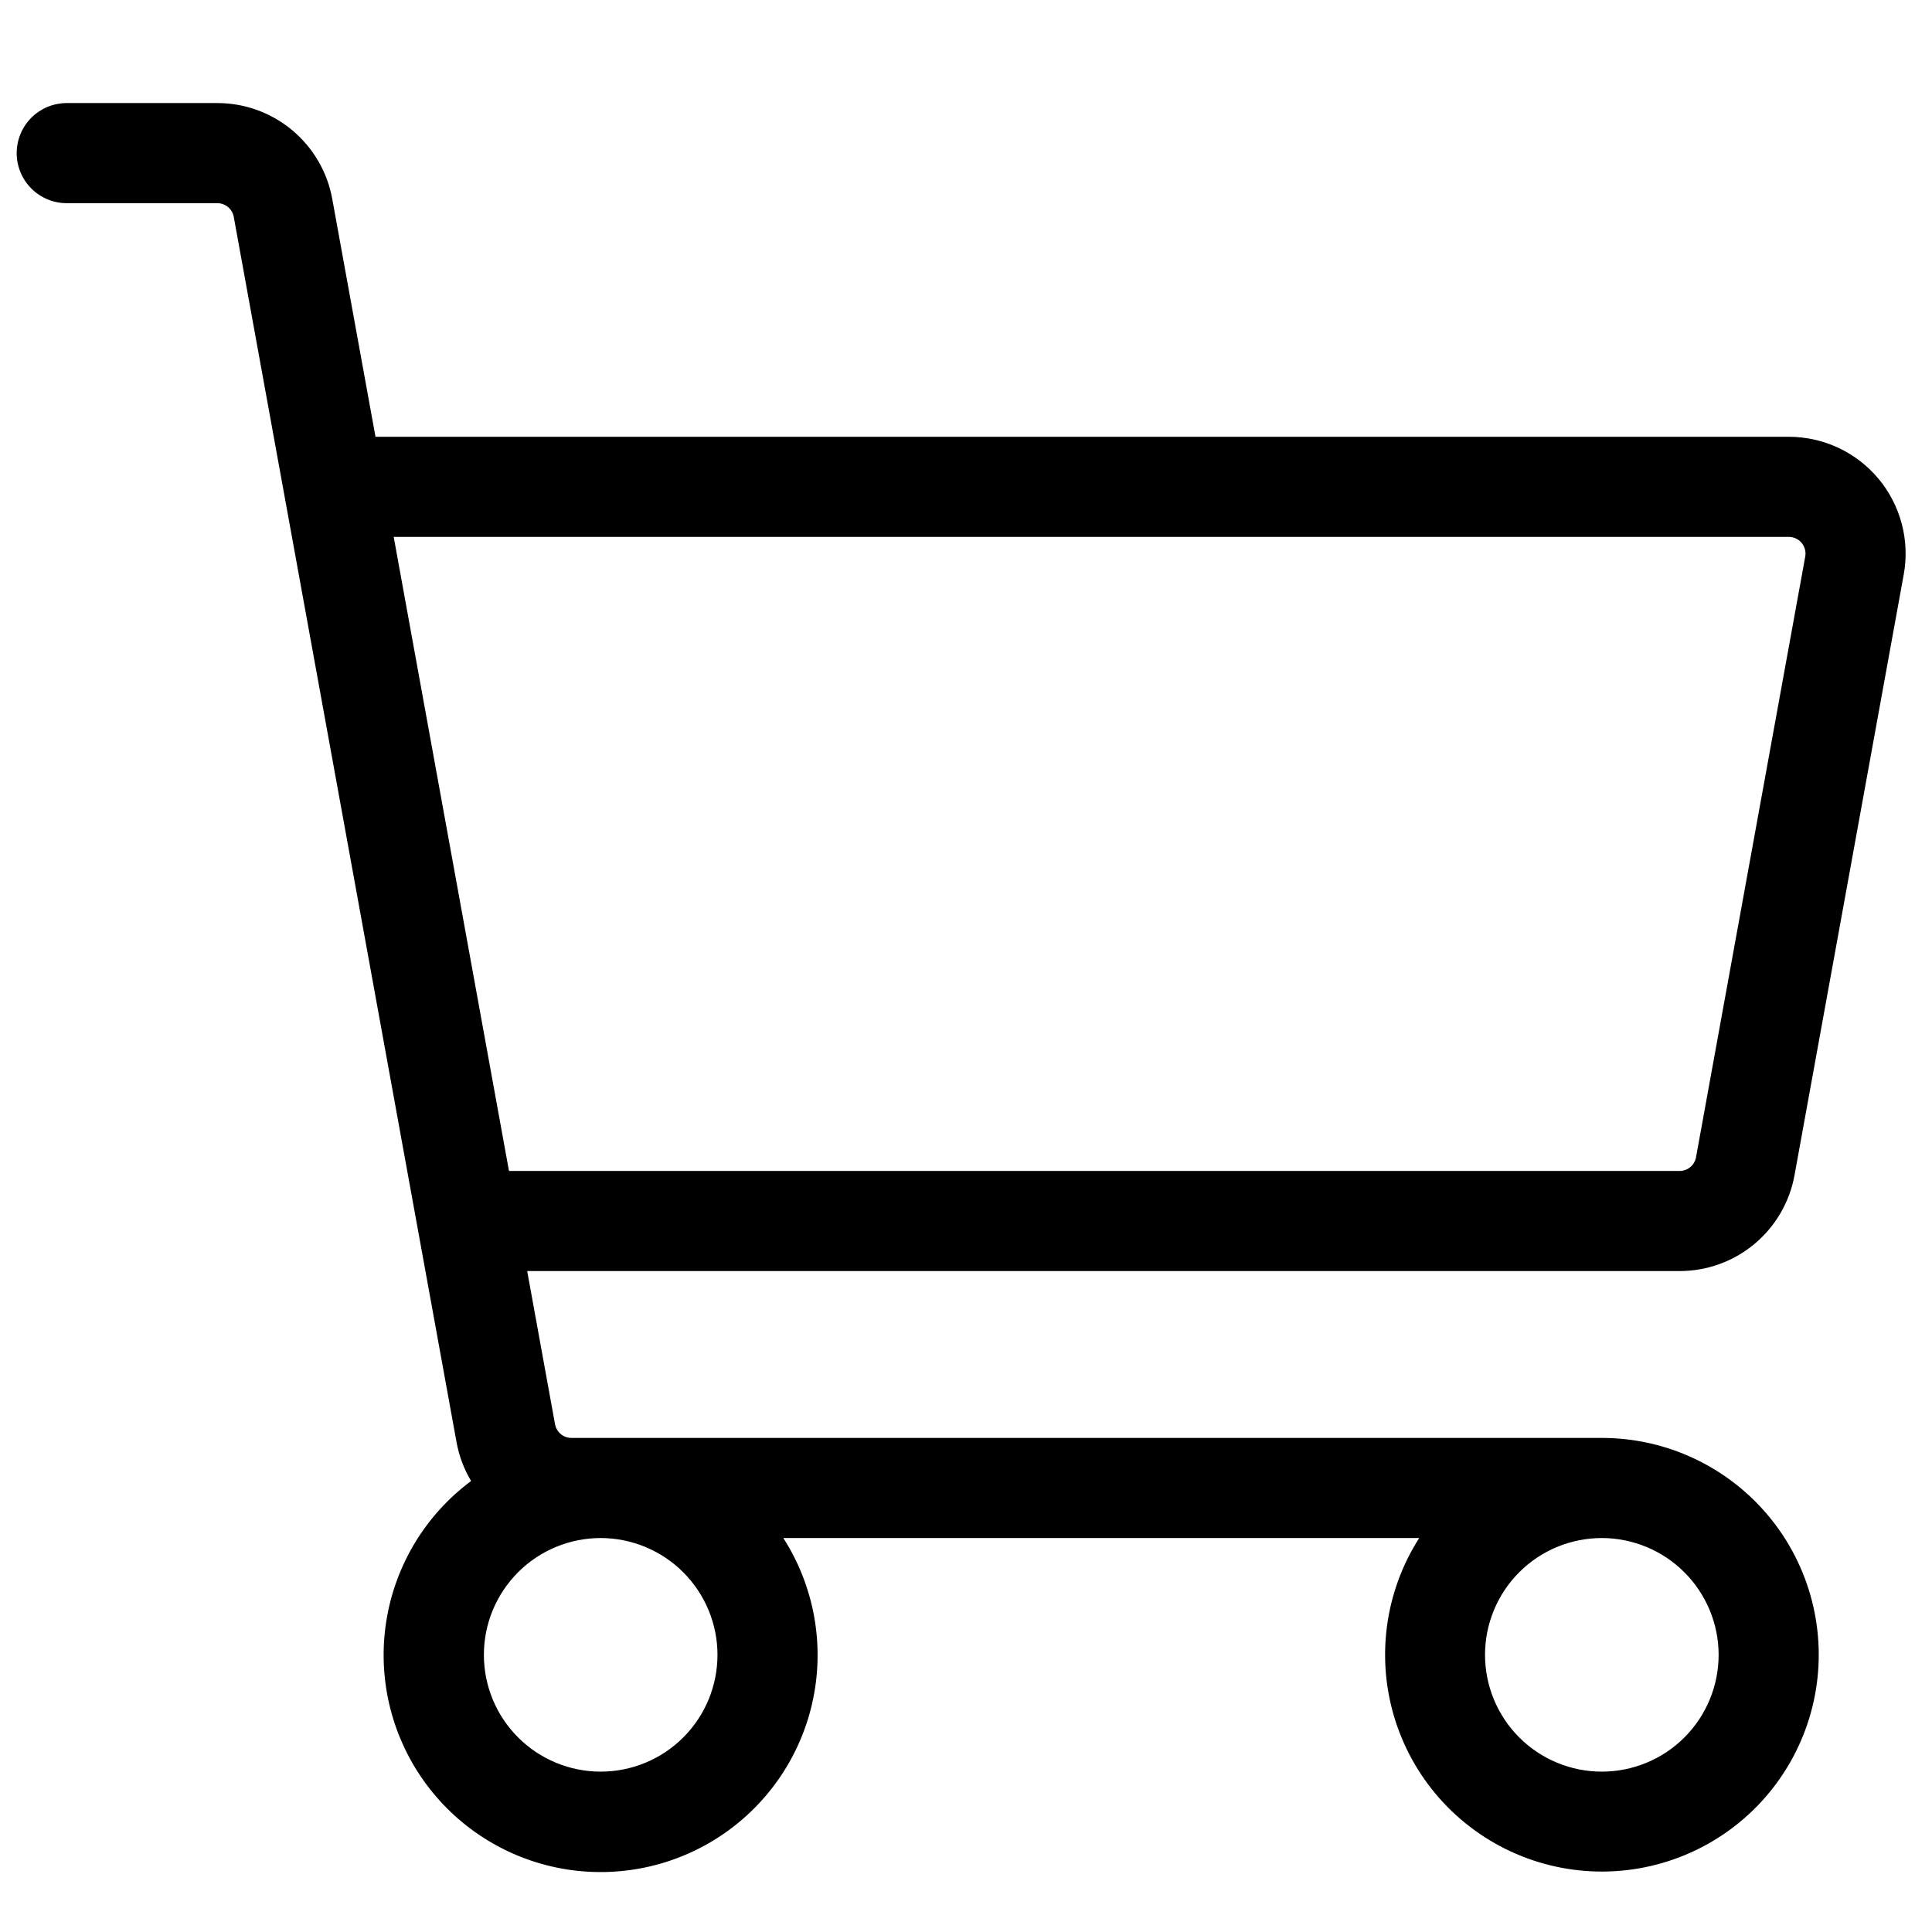 <svg xmlns="http://www.w3.org/2000/svg" xmlns:xlink="http://www.w3.org/1999/xlink" width="512" zoomAndPan="magnify" viewBox="0 0 384 384" height="512" preserveAspectRatio="xMidYMid meet" version="1.0"><path fill="#000000" d="M 356.676 233.57 L 378.383 114.18 C 378.535 113.348 378.641 112.508 378.699 111.664 C 378.758 110.816 378.773 109.969 378.738 109.125 C 378.707 108.277 378.629 107.434 378.5 106.598 C 378.375 105.758 378.207 104.93 377.988 104.109 C 377.773 103.289 377.512 102.484 377.207 101.695 C 376.906 100.902 376.559 100.129 376.168 99.379 C 375.781 98.625 375.352 97.895 374.883 97.188 C 374.414 96.484 373.906 95.805 373.363 95.152 C 372.82 94.504 372.246 93.883 371.633 93.297 C 371.023 92.707 370.383 92.156 369.711 91.641 C 369.039 91.121 368.344 90.645 367.617 90.203 C 366.895 89.762 366.148 89.359 365.383 89 C 364.613 88.645 363.828 88.328 363.027 88.055 C 362.223 87.781 361.41 87.551 360.582 87.367 C 359.754 87.184 358.918 87.047 358.078 86.953 C 357.234 86.859 356.391 86.812 355.543 86.812 L 74.633 86.812 L 66.039 39.547 C 65.797 38.219 65.445 36.922 64.977 35.656 C 64.512 34.391 63.938 33.176 63.258 32.012 C 62.578 30.844 61.805 29.746 60.934 28.715 C 60.062 27.688 59.109 26.738 58.074 25.875 C 57.039 25.012 55.938 24.242 54.766 23.57 C 53.598 22.898 52.379 22.332 51.109 21.871 C 49.84 21.414 48.543 21.066 47.215 20.832 C 45.887 20.602 44.547 20.484 43.199 20.484 L 13.266 20.484 C 12.613 20.484 11.965 20.551 11.324 20.676 C 10.684 20.805 10.062 20.992 9.457 21.242 C 8.855 21.492 8.281 21.801 7.738 22.16 C 7.195 22.523 6.691 22.938 6.23 23.398 C 5.77 23.859 5.355 24.363 4.992 24.906 C 4.629 25.449 4.324 26.023 4.074 26.629 C 3.824 27.23 3.637 27.852 3.508 28.492 C 3.379 29.133 3.316 29.781 3.316 30.434 C 3.316 31.086 3.379 31.734 3.508 32.375 C 3.637 33.016 3.824 33.637 4.074 34.242 C 4.324 34.844 4.629 35.418 4.992 35.961 C 5.355 36.504 5.77 37.008 6.23 37.469 C 6.691 37.93 7.195 38.344 7.738 38.707 C 8.281 39.07 8.855 39.375 9.457 39.625 C 10.062 39.875 10.684 40.066 11.324 40.191 C 11.965 40.32 12.613 40.383 13.266 40.383 L 43.199 40.383 C 43.586 40.383 43.961 40.449 44.328 40.582 C 44.691 40.715 45.023 40.906 45.324 41.152 C 45.621 41.402 45.867 41.695 46.062 42.031 C 46.258 42.367 46.391 42.723 46.461 43.105 L 90.738 286.633 C 91.238 289.383 92.203 291.957 93.633 294.359 C 92.516 295.191 91.441 296.074 90.41 297.008 C 89.379 297.941 88.398 298.926 87.461 299.953 C 86.523 300.984 85.641 302.055 84.809 303.172 C 83.977 304.285 83.199 305.441 82.48 306.629 C 81.758 307.82 81.098 309.043 80.496 310.297 C 79.895 311.551 79.355 312.832 78.875 314.141 C 78.398 315.445 77.984 316.773 77.633 318.121 C 77.285 319.465 77 320.828 76.781 322.203 C 76.562 323.574 76.414 324.957 76.328 326.348 C 76.242 327.734 76.227 329.125 76.277 330.516 C 76.328 331.906 76.445 333.289 76.629 334.672 C 76.812 336.051 77.062 337.418 77.379 338.77 C 77.695 340.125 78.078 341.461 78.523 342.781 C 78.969 344.098 79.477 345.395 80.051 346.66 C 80.621 347.93 81.25 349.168 81.941 350.375 C 82.633 351.586 83.383 352.754 84.184 353.891 C 84.988 355.027 85.848 356.121 86.758 357.172 C 87.668 358.227 88.625 359.23 89.633 360.191 C 90.641 361.152 91.695 362.059 92.789 362.918 C 93.883 363.773 95.02 364.578 96.191 365.324 C 97.367 366.074 98.574 366.762 99.812 367.395 C 101.051 368.027 102.32 368.598 103.617 369.105 C 104.91 369.613 106.227 370.059 107.566 370.438 C 108.902 370.82 110.258 371.137 111.625 371.387 C 112.996 371.637 114.375 371.82 115.758 371.938 C 117.145 372.051 118.535 372.102 119.926 372.086 C 121.316 372.066 122.707 371.98 124.09 371.828 C 125.473 371.676 126.844 371.457 128.207 371.176 C 129.566 370.891 130.914 370.539 132.242 370.125 C 133.57 369.711 134.875 369.23 136.156 368.688 C 137.438 368.148 138.691 367.547 139.914 366.883 C 141.137 366.223 142.328 365.5 143.48 364.723 C 144.633 363.945 145.746 363.113 146.82 362.227 C 147.895 361.344 148.922 360.406 149.906 359.422 C 150.887 358.438 151.82 357.406 152.703 356.332 C 153.586 355.258 154.418 354.141 155.191 352.984 C 155.969 351.828 156.684 350.641 157.344 349.414 C 158.004 348.191 158.605 346.934 159.141 345.652 C 159.68 344.371 160.156 343.062 160.57 341.734 C 160.98 340.406 161.328 339.059 161.609 337.695 C 161.891 336.336 162.105 334.961 162.258 333.578 C 162.406 332.195 162.488 330.809 162.5 329.414 C 162.516 328.023 162.465 326.637 162.344 325.25 C 162.223 323.863 162.039 322.484 161.785 321.117 C 161.531 319.75 161.215 318.395 160.828 317.059 C 160.445 315.723 159.996 314.406 159.484 313.109 C 158.977 311.816 158.402 310.551 157.77 309.312 C 157.133 308.074 156.441 306.867 155.691 305.695 L 282.074 305.695 C 281.648 306.363 281.242 307.039 280.855 307.727 C 280.465 308.418 280.098 309.117 279.746 309.824 C 279.398 310.535 279.066 311.25 278.758 311.977 C 278.445 312.707 278.156 313.441 277.887 314.184 C 277.617 314.926 277.367 315.676 277.141 316.434 C 276.91 317.188 276.703 317.953 276.516 318.719 C 276.328 319.488 276.164 320.262 276.02 321.039 C 275.875 321.816 275.754 322.598 275.652 323.379 C 275.551 324.164 275.473 324.949 275.414 325.738 C 275.355 326.527 275.32 327.316 275.305 328.105 C 275.293 328.895 275.297 329.688 275.328 330.477 C 275.355 331.266 275.406 332.055 275.48 332.844 C 275.551 333.629 275.648 334.414 275.762 335.195 C 275.879 335.977 276.016 336.754 276.172 337.531 C 276.332 338.305 276.512 339.074 276.711 339.84 C 276.914 340.602 277.133 341.363 277.375 342.113 C 277.621 342.867 277.883 343.609 278.164 344.348 C 278.449 345.086 278.754 345.816 279.078 346.539 C 279.398 347.258 279.742 347.969 280.105 348.672 C 280.469 349.375 280.852 350.066 281.25 350.746 C 281.652 351.43 282.07 352.098 282.512 352.758 C 282.949 353.414 283.402 354.062 283.875 354.695 C 284.348 355.328 284.84 355.945 285.348 356.555 C 285.855 357.16 286.379 357.75 286.918 358.328 C 287.457 358.906 288.012 359.469 288.586 360.016 C 289.156 360.562 289.742 361.09 290.34 361.605 C 290.941 362.121 291.555 362.617 292.184 363.098 C 292.809 363.578 293.449 364.043 294.102 364.488 C 294.754 364.934 295.418 365.363 296.098 365.77 C 296.773 366.18 297.461 366.57 298.156 366.941 C 298.855 367.312 299.562 367.664 300.281 367.996 C 300.996 368.328 301.723 368.641 302.457 368.934 C 303.191 369.227 303.934 369.496 304.684 369.75 C 305.434 370 306.188 370.23 306.949 370.441 C 307.711 370.648 308.48 370.84 309.254 371.008 C 310.023 371.176 310.801 371.32 311.582 371.445 C 312.363 371.57 313.145 371.676 313.934 371.754 C 314.719 371.836 315.508 371.898 316.297 371.938 C 317.086 371.973 317.875 371.992 318.664 371.988 C 319.457 371.98 320.246 371.953 321.035 371.906 C 321.824 371.859 322.609 371.789 323.395 371.695 C 324.18 371.605 324.961 371.492 325.742 371.355 C 326.52 371.223 327.297 371.066 328.066 370.887 C 328.836 370.711 329.602 370.512 330.359 370.293 C 331.121 370.074 331.871 369.832 332.617 369.57 C 333.363 369.312 334.102 369.031 334.832 368.727 C 335.562 368.426 336.285 368.105 337 367.766 C 337.711 367.422 338.414 367.062 339.109 366.684 C 339.801 366.301 340.484 365.902 341.156 365.484 C 341.824 365.07 342.484 364.633 343.133 364.18 C 343.781 363.727 344.414 363.254 345.035 362.766 C 345.656 362.277 346.266 361.77 346.855 361.25 C 347.449 360.727 348.031 360.188 348.594 359.637 C 349.156 359.082 349.707 358.512 350.238 357.93 C 350.77 357.344 351.285 356.746 351.785 356.133 C 352.285 355.52 352.77 354.895 353.234 354.258 C 353.699 353.617 354.145 352.965 354.574 352.301 C 355.004 351.637 355.414 350.965 355.809 350.277 C 356.199 349.59 356.574 348.895 356.926 348.188 C 357.281 347.48 357.617 346.766 357.93 346.039 C 358.246 345.316 358.539 344.582 358.812 343.84 C 359.086 343.098 359.34 342.352 359.574 341.594 C 359.805 340.84 360.02 340.078 360.211 339.312 C 360.402 338.543 360.57 337.773 360.719 336.996 C 360.867 336.219 360.996 335.441 361.102 334.656 C 361.207 333.875 361.289 333.086 361.352 332.301 C 361.414 331.512 361.457 330.723 361.477 329.934 C 361.496 329.141 361.492 328.352 361.469 327.562 C 361.441 326.773 361.398 325.984 361.328 325.195 C 361.262 324.406 361.172 323.621 361.062 322.84 C 360.949 322.059 360.816 321.277 360.664 320.504 C 360.512 319.727 360.336 318.957 360.137 318.191 C 359.941 317.426 359.727 316.668 359.488 315.914 C 359.25 315.16 358.992 314.414 358.711 313.672 C 358.434 312.934 358.133 312.203 357.812 311.48 C 357.492 310.758 357.156 310.043 356.797 309.34 C 356.438 308.633 356.059 307.941 355.664 307.258 C 355.266 306.574 354.852 305.898 354.418 305.238 C 353.984 304.578 353.531 303.93 353.062 303.293 C 352.594 302.66 352.105 302.035 351.602 301.426 C 351.098 300.816 350.578 300.223 350.043 299.645 C 349.504 299.062 348.953 298.496 348.387 297.945 C 347.816 297.398 347.234 296.863 346.637 296.344 C 346.043 295.828 345.43 295.324 344.805 294.84 C 344.18 294.355 343.543 293.891 342.895 293.441 C 342.242 292.992 341.582 292.559 340.906 292.145 C 340.234 291.734 339.547 291.34 338.852 290.965 C 338.156 290.59 337.453 290.234 336.738 289.895 C 336.02 289.559 335.297 289.242 334.562 288.945 C 333.832 288.648 333.09 288.375 332.344 288.117 C 331.594 287.863 330.84 287.629 330.082 287.414 C 329.32 287.199 328.555 287.004 327.781 286.832 C 327.012 286.66 326.234 286.512 325.457 286.379 C 324.676 286.25 323.895 286.145 323.105 286.055 C 322.32 285.969 321.535 285.906 320.746 285.863 C 319.957 285.82 319.164 285.797 318.375 285.797 L 113.578 285.797 C 113.191 285.797 112.812 285.73 112.449 285.602 C 112.082 285.469 111.75 285.277 111.453 285.027 C 111.156 284.781 110.91 284.488 110.711 284.152 C 110.516 283.816 110.387 283.457 110.316 283.074 L 104.781 252.633 L 333.836 252.633 C 335.184 252.633 336.523 252.52 337.852 252.285 C 339.18 252.051 340.48 251.707 341.746 251.246 C 343.016 250.789 344.234 250.223 345.402 249.551 C 346.574 248.879 347.676 248.109 348.711 247.246 C 349.746 246.379 350.699 245.434 351.57 244.402 C 352.441 243.371 353.215 242.273 353.895 241.109 C 354.574 239.941 355.148 238.727 355.613 237.461 C 356.082 236.195 356.434 234.898 356.676 233.57 Z M 142.605 328.91 C 142.605 329.672 142.566 330.43 142.492 331.188 C 142.418 331.941 142.309 332.695 142.16 333.441 C 142.012 334.188 141.828 334.922 141.605 335.648 C 141.387 336.379 141.129 337.094 140.84 337.797 C 140.547 338.496 140.223 339.184 139.863 339.855 C 139.508 340.523 139.117 341.176 138.691 341.809 C 138.27 342.441 137.816 343.051 137.336 343.637 C 136.855 344.227 136.344 344.789 135.805 345.328 C 135.27 345.863 134.707 346.375 134.117 346.855 C 133.531 347.34 132.922 347.793 132.289 348.215 C 131.656 348.637 131.004 349.027 130.336 349.383 C 129.664 349.742 128.977 350.066 128.273 350.359 C 127.57 350.648 126.855 350.906 126.129 351.125 C 125.402 351.348 124.664 351.531 123.918 351.68 C 123.176 351.828 122.422 351.941 121.668 352.016 C 120.91 352.09 120.152 352.125 119.391 352.125 C 118.629 352.125 117.871 352.09 117.113 352.016 C 116.359 351.941 115.605 351.828 114.863 351.68 C 114.117 351.531 113.379 351.348 112.652 351.125 C 111.926 350.906 111.211 350.648 110.508 350.359 C 109.805 350.066 109.117 349.742 108.445 349.383 C 107.777 349.027 107.125 348.637 106.492 348.215 C 105.859 347.793 105.25 347.34 104.664 346.855 C 104.074 346.375 103.512 345.863 102.977 345.328 C 102.438 344.789 101.926 344.227 101.445 343.637 C 100.965 343.051 100.512 342.441 100.09 341.809 C 99.664 341.176 99.273 340.523 98.918 339.855 C 98.559 339.184 98.234 338.496 97.941 337.797 C 97.652 337.094 97.395 336.379 97.176 335.648 C 96.953 334.922 96.77 334.188 96.621 333.441 C 96.473 332.695 96.363 331.941 96.289 331.188 C 96.215 330.43 96.176 329.672 96.176 328.91 C 96.176 328.152 96.215 327.391 96.289 326.637 C 96.363 325.879 96.473 325.129 96.621 324.383 C 96.77 323.637 96.953 322.898 97.176 322.172 C 97.395 321.445 97.652 320.73 97.941 320.027 C 98.234 319.324 98.559 318.637 98.918 317.969 C 99.273 317.297 99.664 316.645 100.09 316.012 C 100.512 315.383 100.965 314.77 101.445 314.184 C 101.926 313.598 102.438 313.035 102.977 312.496 C 103.512 311.957 104.074 311.449 104.664 310.965 C 105.25 310.484 105.859 310.031 106.492 309.609 C 107.125 309.188 107.777 308.797 108.445 308.438 C 109.117 308.078 109.805 307.754 110.508 307.465 C 111.211 307.172 111.926 306.918 112.652 306.695 C 113.379 306.477 114.117 306.289 114.863 306.141 C 115.605 305.992 116.359 305.883 117.113 305.809 C 117.871 305.734 118.629 305.695 119.391 305.695 C 120.152 305.695 120.91 305.734 121.664 305.809 C 122.422 305.887 123.172 305.996 123.918 306.148 C 124.664 306.297 125.398 306.48 126.125 306.703 C 126.855 306.922 127.57 307.18 128.27 307.469 C 128.973 307.762 129.66 308.086 130.328 308.445 C 131 308.805 131.648 309.195 132.281 309.617 C 132.914 310.039 133.523 310.492 134.109 310.973 C 134.699 311.457 135.262 311.965 135.797 312.504 C 136.336 313.039 136.844 313.602 137.328 314.191 C 137.809 314.777 138.262 315.387 138.684 316.02 C 139.109 316.652 139.496 317.301 139.855 317.973 C 140.215 318.645 140.539 319.328 140.832 320.031 C 141.121 320.734 141.379 321.449 141.602 322.176 C 141.82 322.902 142.008 323.637 142.156 324.383 C 142.305 325.129 142.418 325.879 142.492 326.637 C 142.566 327.395 142.605 328.152 142.605 328.91 Z M 341.59 328.91 C 341.59 329.672 341.551 330.43 341.477 331.188 C 341.402 331.941 341.293 332.695 341.145 333.441 C 340.996 334.188 340.812 334.922 340.59 335.648 C 340.371 336.379 340.113 337.094 339.824 337.797 C 339.531 338.496 339.207 339.184 338.848 339.855 C 338.492 340.523 338.102 341.176 337.676 341.809 C 337.254 342.441 336.801 343.051 336.32 343.637 C 335.84 344.227 335.328 344.789 334.789 345.328 C 334.254 345.863 333.691 346.375 333.102 346.855 C 332.516 347.34 331.906 347.793 331.273 348.215 C 330.641 348.637 329.988 349.027 329.32 349.383 C 328.648 349.742 327.961 350.066 327.258 350.359 C 326.555 350.648 325.84 350.906 325.113 351.125 C 324.387 351.348 323.648 351.531 322.902 351.68 C 322.16 351.828 321.406 351.941 320.652 352.016 C 319.895 352.09 319.137 352.125 318.375 352.125 C 317.613 352.125 316.855 352.09 316.098 352.016 C 315.344 351.941 314.59 351.828 313.848 351.68 C 313.102 351.531 312.363 351.348 311.637 351.125 C 310.91 350.906 310.195 350.648 309.492 350.359 C 308.789 350.066 308.102 349.742 307.43 349.383 C 306.762 349.027 306.109 348.637 305.477 348.215 C 304.844 347.793 304.234 347.34 303.648 346.855 C 303.059 346.375 302.496 345.863 301.961 345.328 C 301.422 344.789 300.91 344.227 300.43 343.637 C 299.945 343.051 299.496 342.441 299.074 341.809 C 298.648 341.176 298.258 340.523 297.902 339.855 C 297.543 339.184 297.219 338.496 296.926 337.797 C 296.637 337.094 296.379 336.379 296.16 335.648 C 295.938 334.922 295.754 334.188 295.605 333.441 C 295.457 332.695 295.348 331.941 295.273 331.188 C 295.199 330.43 295.16 329.672 295.16 328.91 C 295.16 328.152 295.199 327.391 295.273 326.637 C 295.348 325.879 295.457 325.129 295.605 324.383 C 295.754 323.637 295.938 322.898 296.16 322.172 C 296.379 321.445 296.637 320.73 296.926 320.027 C 297.219 319.324 297.543 318.637 297.902 317.969 C 298.258 317.297 298.648 316.645 299.074 316.012 C 299.496 315.383 299.945 314.77 300.43 314.184 C 300.91 313.598 301.422 313.035 301.961 312.496 C 302.496 311.957 303.059 311.449 303.648 310.965 C 304.234 310.484 304.844 310.031 305.477 309.609 C 306.109 309.188 306.762 308.797 307.43 308.438 C 308.102 308.078 308.789 307.754 309.492 307.465 C 310.195 307.172 310.91 306.918 311.637 306.695 C 312.363 306.477 313.102 306.289 313.848 306.141 C 314.59 305.992 315.344 305.883 316.098 305.809 C 316.855 305.734 317.613 305.695 318.375 305.695 C 319.137 305.695 319.895 305.734 320.648 305.809 C 321.406 305.887 322.156 305.996 322.902 306.148 C 323.648 306.297 324.383 306.48 325.109 306.703 C 325.84 306.922 326.555 307.18 327.254 307.469 C 327.957 307.762 328.645 308.086 329.312 308.445 C 329.984 308.805 330.633 309.195 331.266 309.617 C 331.898 310.039 332.508 310.492 333.094 310.973 C 333.684 311.457 334.246 311.965 334.781 312.504 C 335.32 313.039 335.828 313.602 336.312 314.191 C 336.793 314.777 337.246 315.387 337.668 316.02 C 338.094 316.652 338.48 317.301 338.84 317.973 C 339.199 318.645 339.523 319.328 339.816 320.031 C 340.105 320.734 340.363 321.449 340.586 322.176 C 340.805 322.902 340.992 323.637 341.141 324.383 C 341.289 325.129 341.402 325.879 341.477 326.637 C 341.551 327.395 341.59 328.152 341.59 328.91 Z M 78.25 106.711 L 355.543 106.711 C 355.785 106.711 356.023 106.738 356.262 106.793 C 356.5 106.844 356.727 106.922 356.949 107.023 C 357.168 107.129 357.375 107.254 357.566 107.402 C 357.758 107.551 357.934 107.719 358.09 107.902 C 358.242 108.09 358.379 108.293 358.488 108.508 C 358.602 108.723 358.688 108.949 358.75 109.184 C 358.812 109.418 358.848 109.656 358.855 109.898 C 358.867 110.141 358.848 110.383 358.805 110.621 L 337.098 230.012 C 337.027 230.395 336.895 230.754 336.699 231.09 C 336.504 231.426 336.258 231.719 335.961 231.965 C 335.664 232.215 335.332 232.406 334.965 232.539 C 334.602 232.668 334.223 232.734 333.836 232.734 L 101.164 232.734 Z M 78.25 106.711 " fill-opacity="1" fill-rule="nonzero"/></svg>